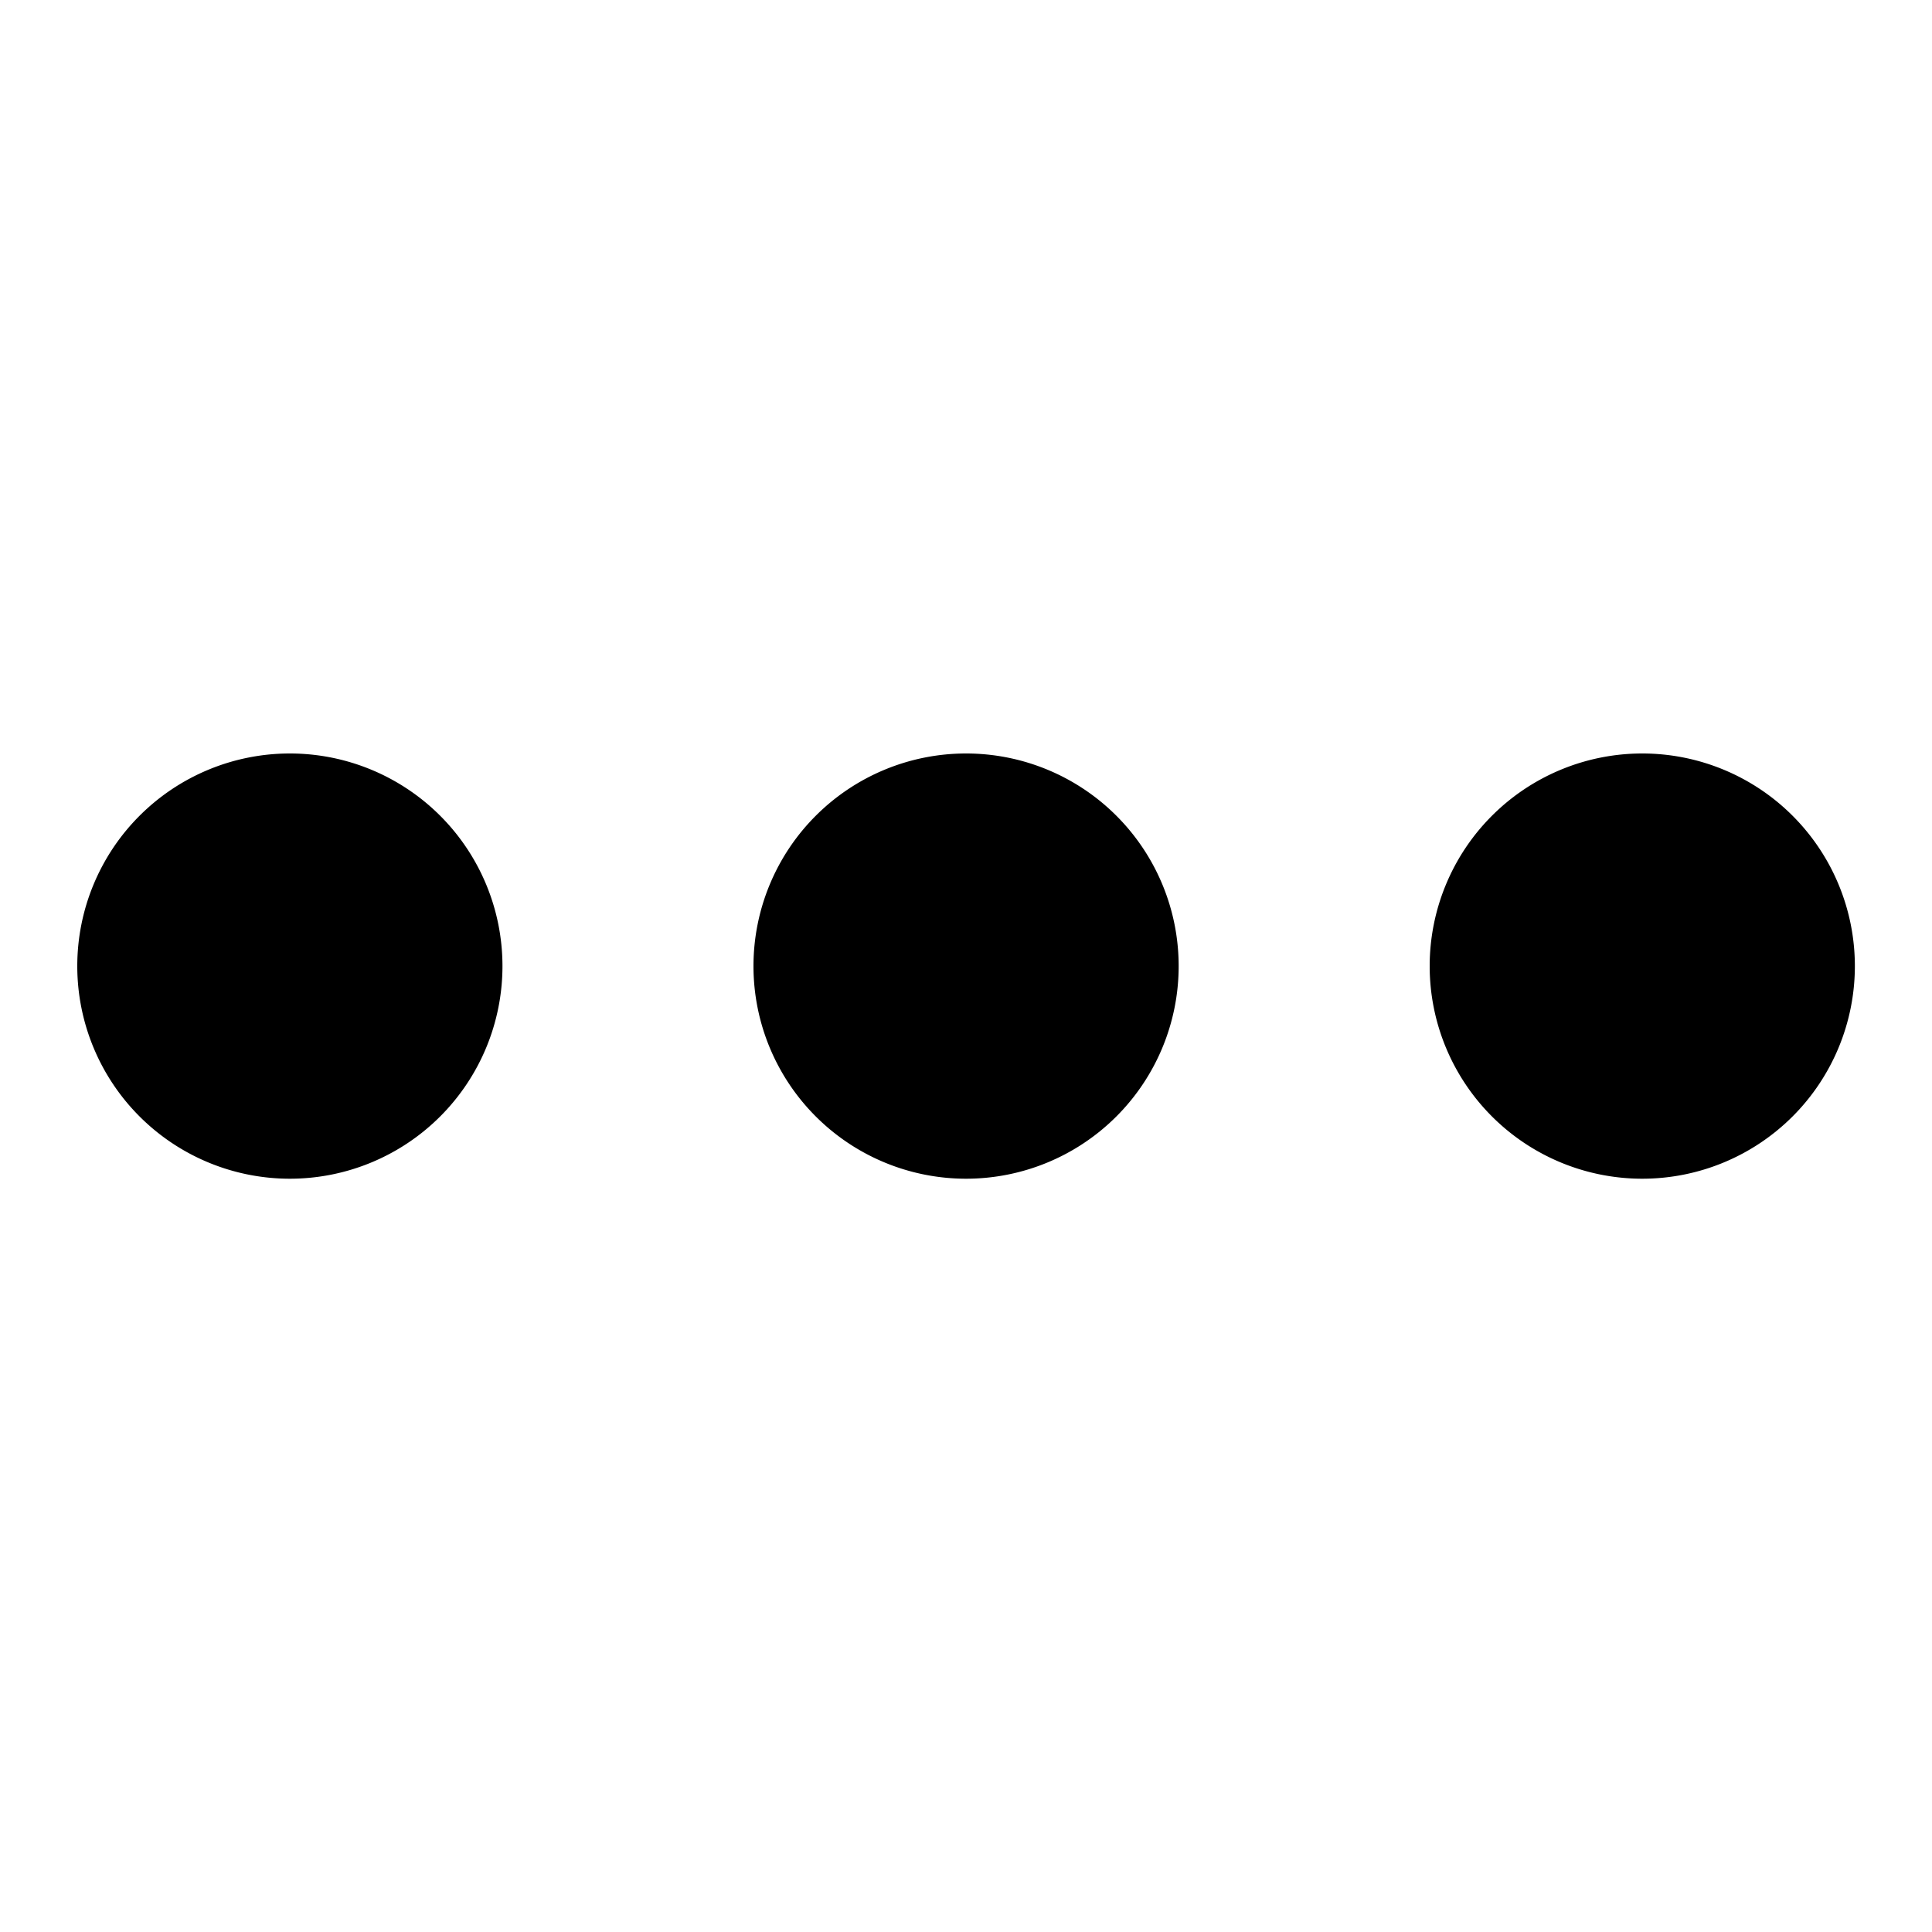 <svg xml:space="preserve" x="0" y="0" fill="currentColor" version="1.1" viewBox="0 0 20 20"><path d="M10.001 7.8a2.2 2.2 0 1 0 0 4.402A2.2 2.2 0 0 0 10 7.8zm-7 0a2.2 2.2 0 1 0 0 4.402A2.2 2.2 0 0 0 3 7.8zm14 0a2.2 2.2 0 1 0 0 4.402A2.2 2.2 0 0 0 17 7.8z"/></svg>